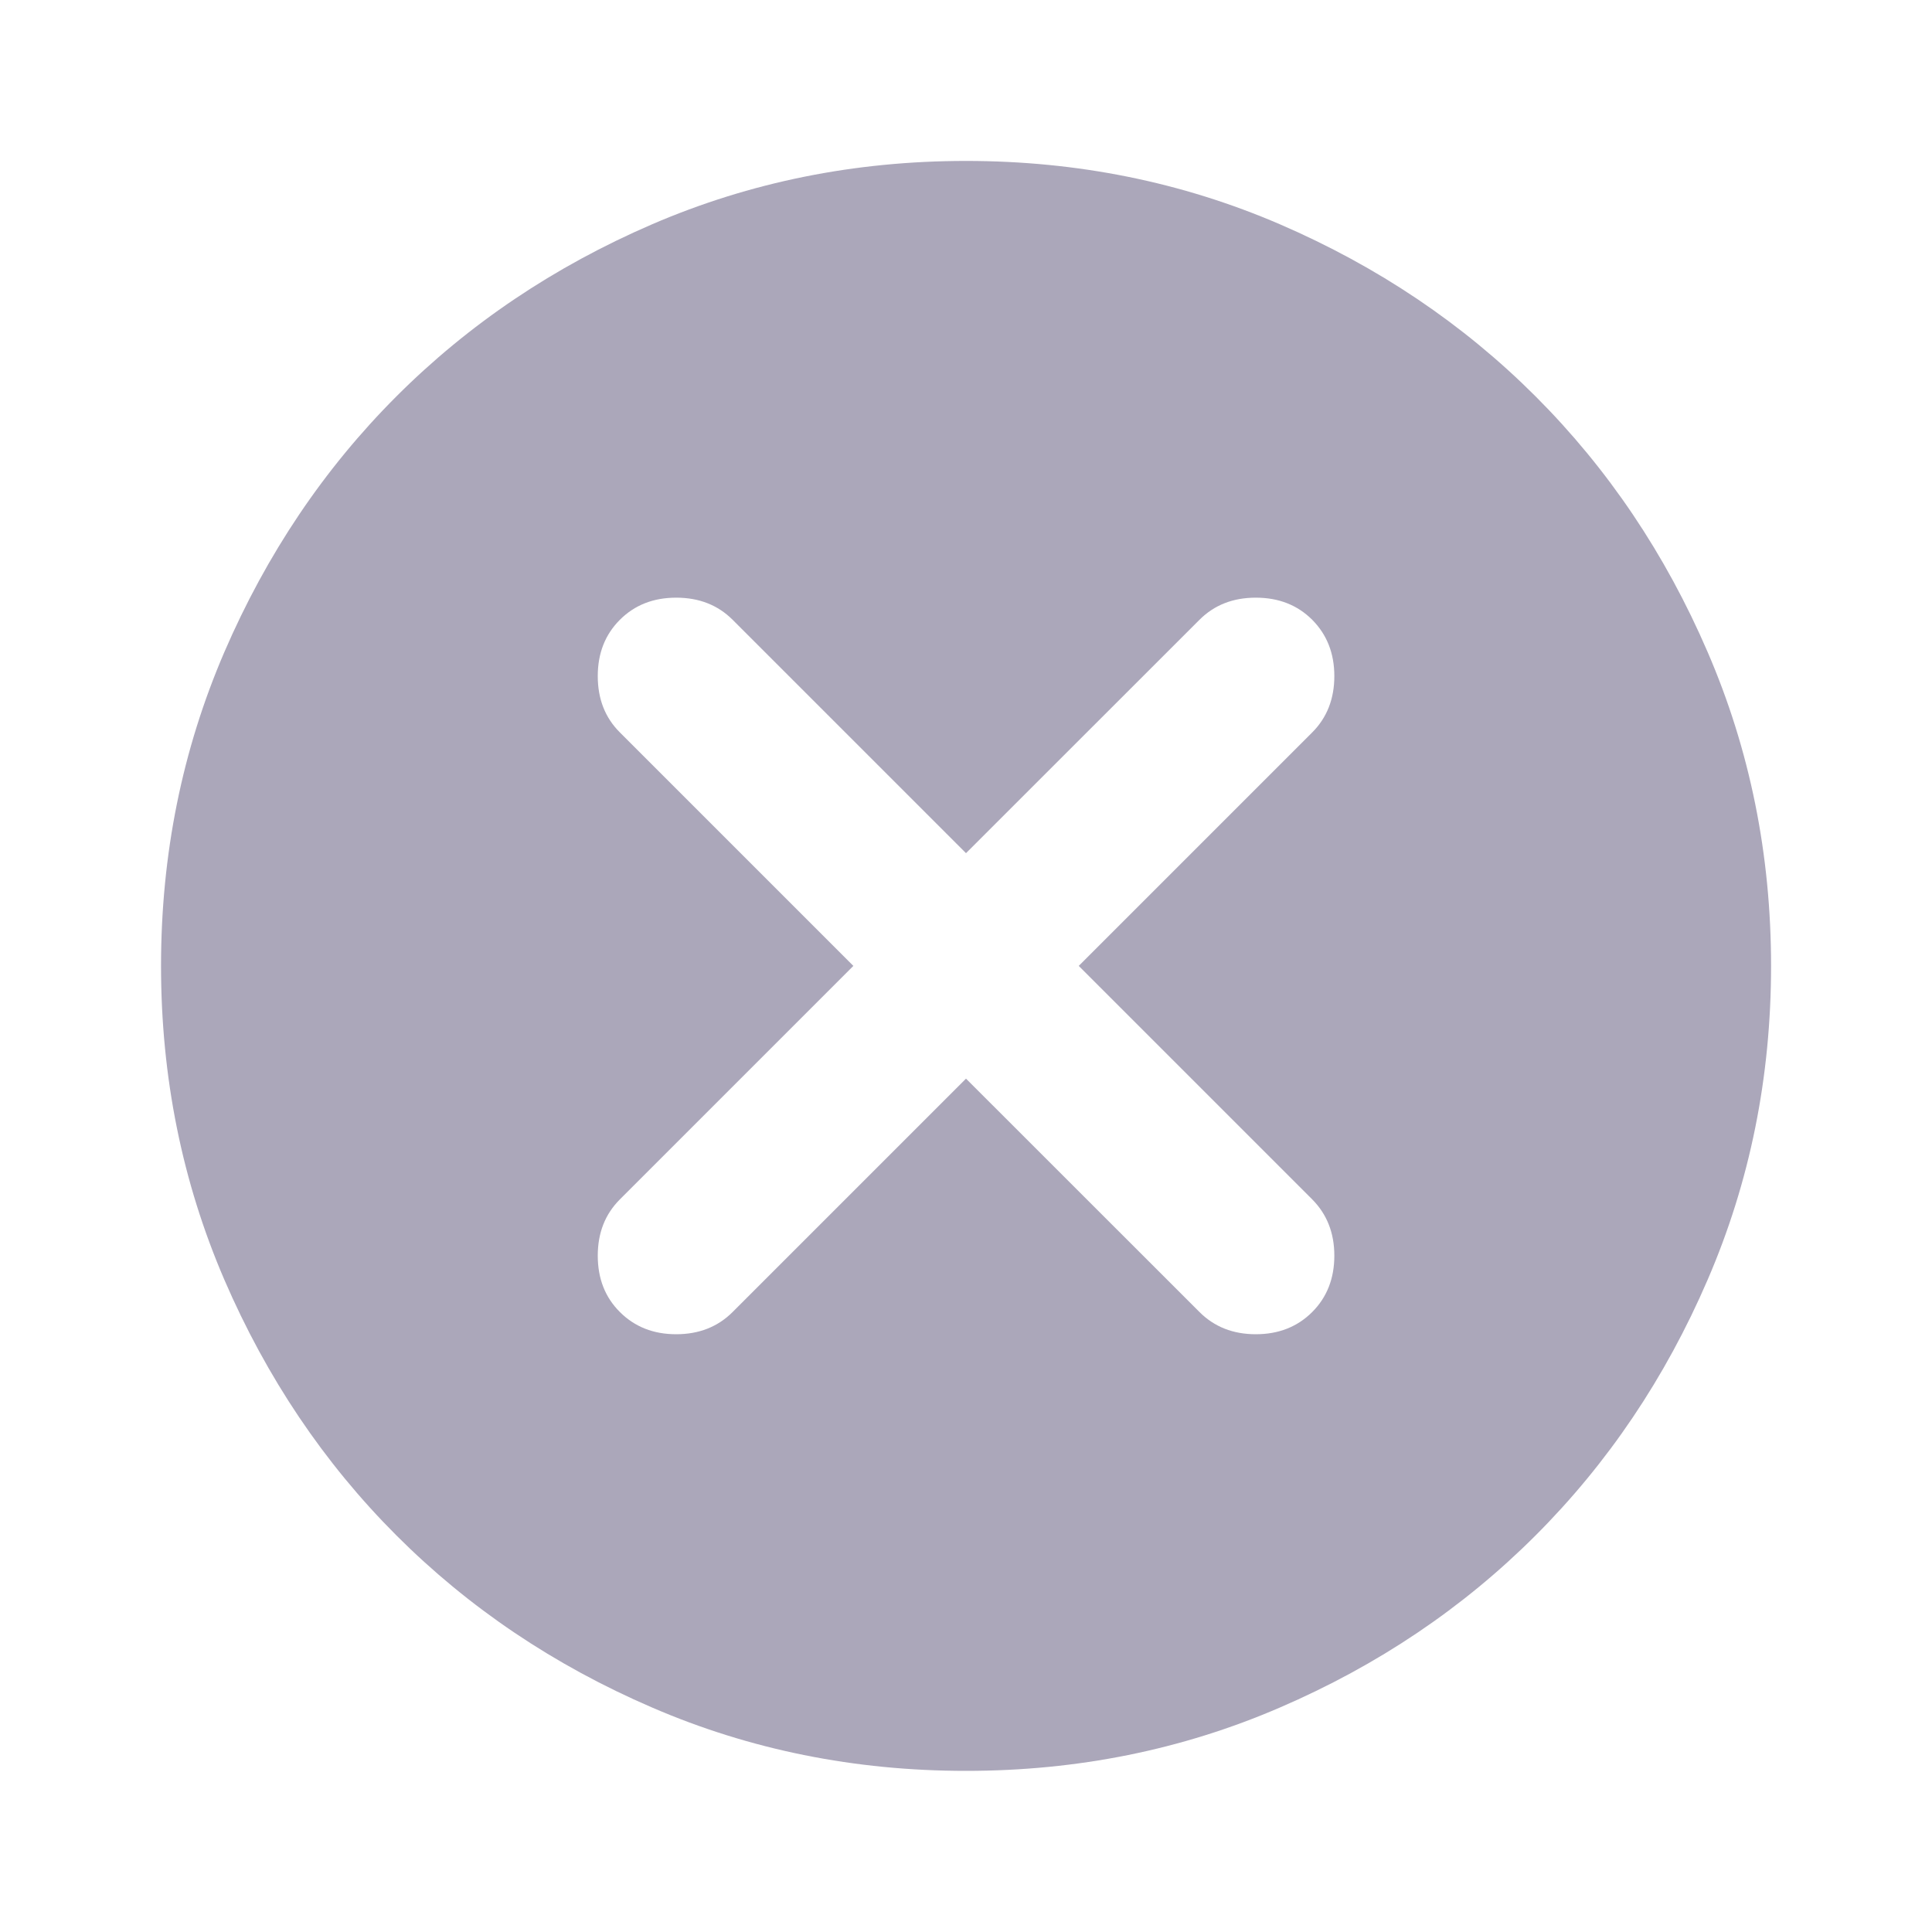 <svg xmlns="http://www.w3.org/2000/svg" width="20" height="20" viewBox="0 0 20 20" fill="none">
  <mask id="mask0_879_317" style="mask-type:alpha" maskUnits="userSpaceOnUse" x="0" y="0" width="20" height="20">
    <rect width="20" height="20" fill="#D9D9D9"/>
  </mask>
  <g mask="url(#mask0_879_317)">
    <path d="M10 11.166L12.417 13.582C12.57 13.735 12.764 13.812 13 13.812C13.236 13.812 13.431 13.735 13.584 13.582C13.736 13.43 13.813 13.235 13.813 12.999C13.813 12.763 13.736 12.569 13.584 12.416L11.167 9.999L13.584 7.582C13.736 7.43 13.813 7.235 13.813 6.999C13.813 6.763 13.736 6.569 13.584 6.416C13.431 6.263 13.236 6.187 13 6.187C12.764 6.187 12.57 6.263 12.417 6.416L10 8.832L7.584 6.416C7.431 6.263 7.236 6.187 7 6.187C6.764 6.187 6.57 6.263 6.417 6.416C6.264 6.569 6.188 6.763 6.188 6.999C6.188 7.235 6.264 7.43 6.417 7.582L8.834 9.999L6.417 12.416C6.264 12.569 6.188 12.763 6.188 12.999C6.188 13.235 6.264 13.43 6.417 13.582C6.57 13.735 6.764 13.812 7 13.812C7.236 13.812 7.431 13.735 7.584 13.582L10 11.166ZM10 18.332C8.848 18.332 7.764 18.114 6.75 17.676C5.736 17.239 4.854 16.645 4.104 15.895C3.354 15.145 2.761 14.263 2.323 13.249C1.886 12.235 1.667 11.152 1.667 9.999C1.667 8.846 1.886 7.763 2.323 6.749C2.761 5.735 3.354 4.853 4.104 4.103C4.854 3.353 5.736 2.76 6.75 2.322C7.764 1.885 8.848 1.666 10 1.666C11.153 1.666 12.236 1.885 13.25 2.322C14.264 2.76 15.146 3.353 15.896 4.103C16.646 4.853 17.24 5.735 17.677 6.749C18.115 7.763 18.334 8.846 18.334 9.999C18.334 11.152 18.115 12.235 17.677 13.249C17.24 14.263 16.646 15.145 15.896 15.895C15.146 16.645 14.264 17.239 13.25 17.676C12.236 18.114 11.153 18.332 10 18.332Z" fill="#ABA7BA"/>
  </g>
</svg>
